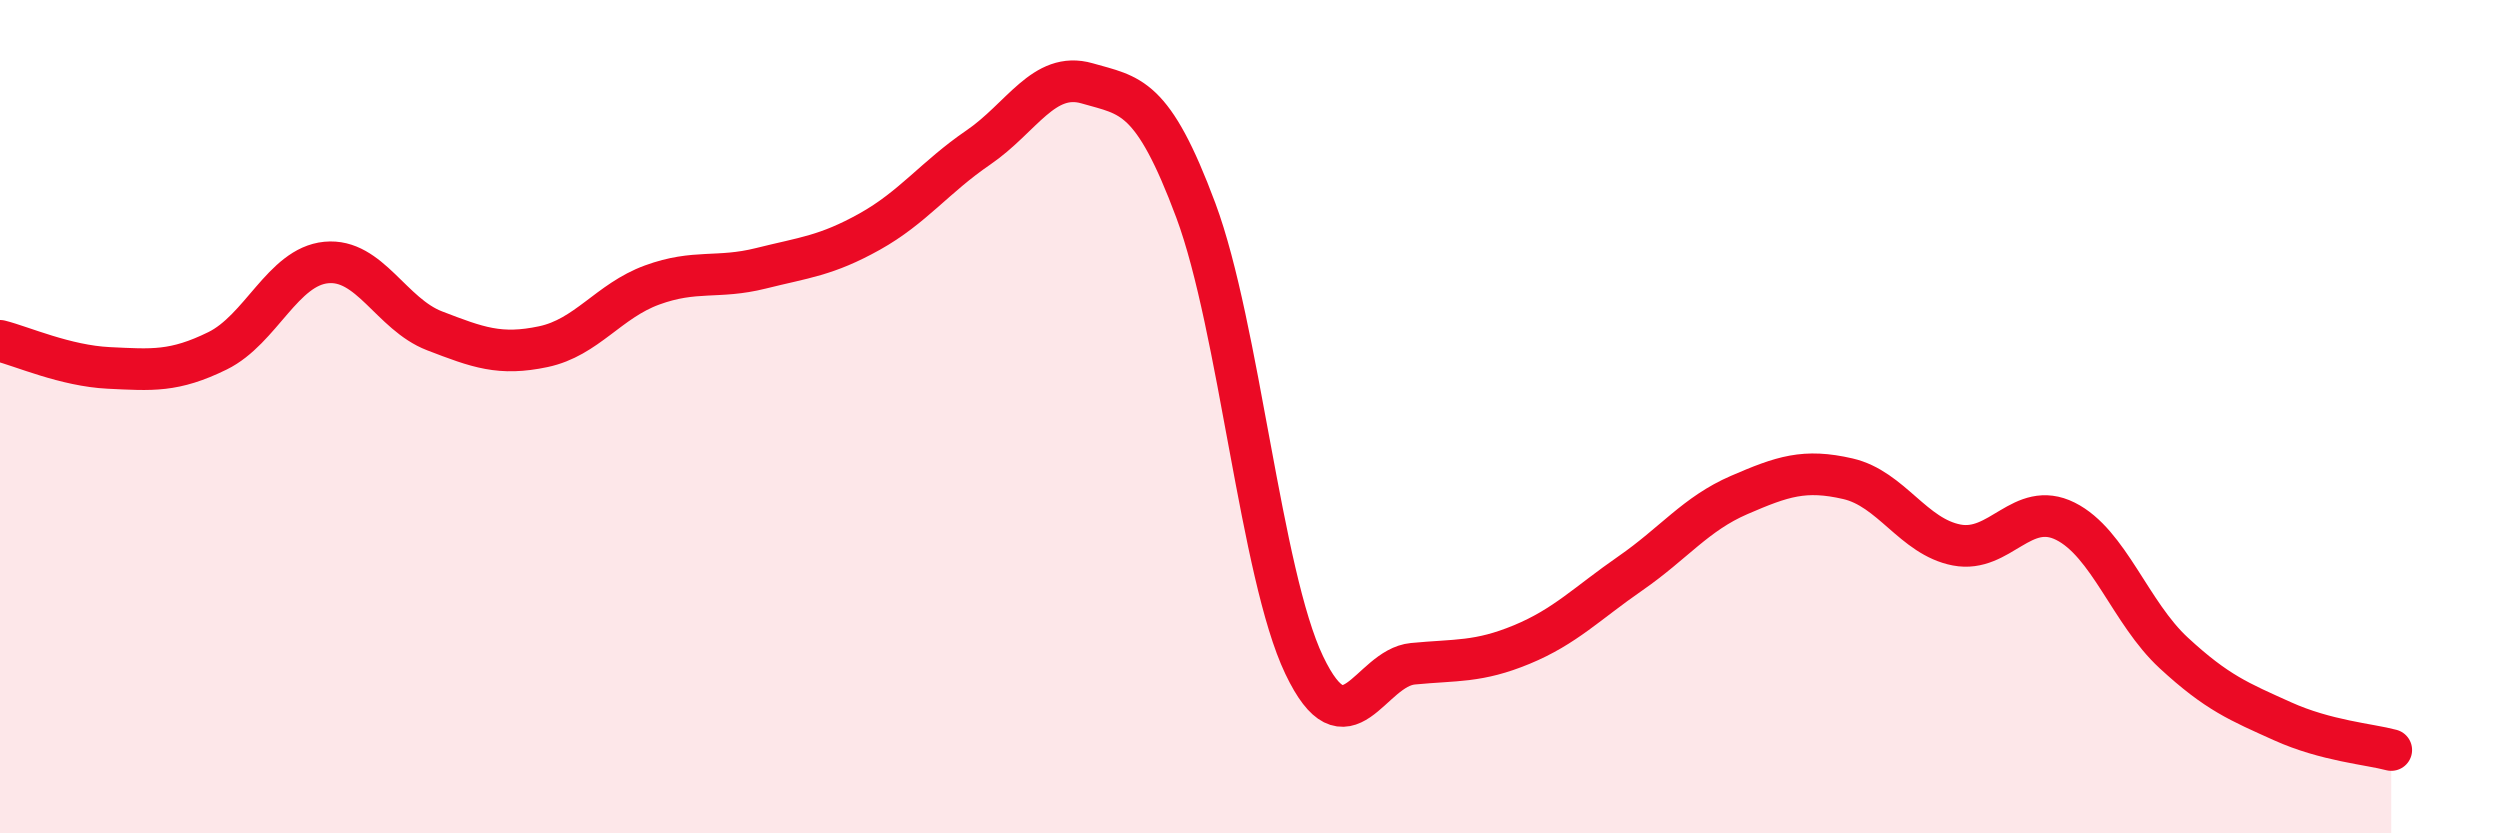 
    <svg width="60" height="20" viewBox="0 0 60 20" xmlns="http://www.w3.org/2000/svg">
      <path
        d="M 0,8.18 C 0.52,8.31 1.57,8.78 2.61,8.83 C 3.65,8.88 4.18,8.93 5.22,8.42 C 6.26,7.91 6.79,6.4 7.83,6.3 C 8.87,6.2 9.39,7.54 10.43,7.94 C 11.47,8.34 12,8.54 13.04,8.32 C 14.08,8.1 14.61,7.22 15.65,6.84 C 16.69,6.46 17.22,6.7 18.26,6.44 C 19.3,6.18 19.83,6.14 20.87,5.56 C 21.91,4.98 22.44,4.25 23.48,3.54 C 24.52,2.83 25.05,1.7 26.09,2 C 27.13,2.3 27.66,2.26 28.7,5.05 C 29.74,7.84 30.26,13.78 31.3,15.96 C 32.34,18.14 32.87,16.03 33.91,15.93 C 34.95,15.83 35.48,15.9 36.52,15.47 C 37.56,15.04 38.09,14.48 39.13,13.76 C 40.17,13.04 40.7,12.33 41.74,11.88 C 42.78,11.43 43.31,11.25 44.35,11.49 C 45.39,11.73 45.92,12.88 46.96,13.08 C 48,13.28 48.53,11.99 49.57,12.51 C 50.61,13.03 51.13,14.71 52.17,15.67 C 53.21,16.63 53.74,16.84 54.78,17.31 C 55.82,17.78 56.87,17.86 57.39,18L57.39 20L0 20Z"
        fill="#EB0A25"
        opacity="0.1"
        stroke-linecap="round"
        stroke-linejoin="round"
      />
      <path
        d="M 0,8.18 C 0.52,8.31 1.57,8.78 2.61,8.83 C 3.65,8.88 4.18,8.93 5.22,8.42 C 6.26,7.91 6.79,6.4 7.83,6.3 C 8.87,6.2 9.39,7.54 10.43,7.94 C 11.47,8.34 12,8.54 13.04,8.32 C 14.08,8.1 14.61,7.22 15.65,6.84 C 16.69,6.46 17.22,6.7 18.26,6.44 C 19.3,6.18 19.83,6.14 20.87,5.56 C 21.91,4.98 22.44,4.25 23.48,3.54 C 24.52,2.83 25.05,1.7 26.09,2 C 27.13,2.3 27.66,2.26 28.7,5.05 C 29.74,7.84 30.26,13.78 31.3,15.96 C 32.34,18.14 32.87,16.03 33.91,15.93 C 34.95,15.83 35.48,15.9 36.52,15.47 C 37.56,15.04 38.09,14.48 39.13,13.76 C 40.17,13.04 40.7,12.33 41.74,11.88 C 42.78,11.43 43.31,11.25 44.35,11.49 C 45.39,11.73 45.92,12.88 46.96,13.08 C 48,13.28 48.53,11.99 49.57,12.51 C 50.61,13.03 51.13,14.71 52.17,15.67 C 53.21,16.63 53.74,16.84 54.78,17.31 C 55.82,17.78 56.87,17.86 57.39,18"
        stroke="#EB0A25"
        stroke-width="1"
        fill="none"
        stroke-linecap="round"
        stroke-linejoin="round"
      />
    </svg>
  